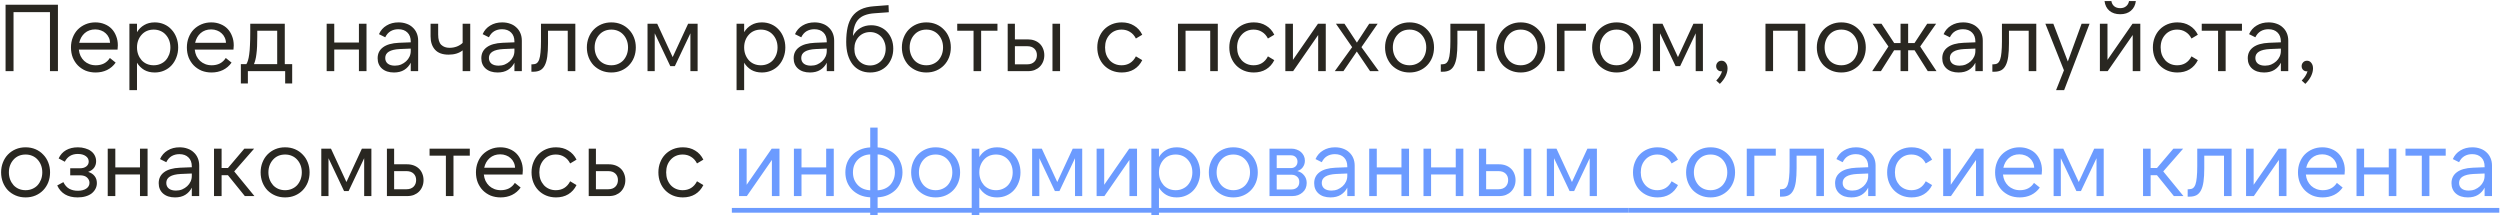 <?xml version="1.0" encoding="UTF-8"?> <svg xmlns="http://www.w3.org/2000/svg" width="1581" height="136" viewBox="0 0 1581 136" fill="none"><path d="M3.52 3H36.64V45H31.6V7.68H8.56V45H3.52V3ZM50.1 27.06H69.6C69.56 25.82 69.28 24.68 68.76 23.64C68.28 22.6 67.62 21.72 66.78 21C65.98 20.24 65.02 19.66 63.9 19.26C62.78 18.82 61.56 18.6 60.24 18.6C57.6 18.6 55.38 19.38 53.58 20.94C51.82 22.5 50.66 24.54 50.1 27.06ZM60.48 45.84C58.2 45.84 56.1 45.46 54.18 44.7C52.3 43.9 50.66 42.8 49.26 41.4C47.9 40 46.82 38.34 46.02 36.42C45.26 34.46 44.88 32.32 44.88 30C44.88 27.72 45.26 25.62 46.02 23.7C46.78 21.74 47.84 20.06 49.2 18.66C50.6 17.26 52.24 16.16 54.12 15.36C56 14.56 58.06 14.16 60.3 14.16C62.42 14.16 64.34 14.52 66.06 15.24C67.82 15.92 69.32 16.9 70.56 18.18C71.8 19.46 72.76 21 73.44 22.8C74.16 24.56 74.52 26.52 74.52 28.68C74.52 29.56 74.46 30.46 74.34 31.38H49.86C50.02 32.86 50.38 34.2 50.94 35.4C51.54 36.6 52.3 37.64 53.22 38.52C54.18 39.4 55.28 40.08 56.52 40.56C57.76 41.04 59.12 41.28 60.6 41.28C62.52 41.28 64.24 40.9 65.76 40.14C67.28 39.34 68.52 38.18 69.48 36.66L73.14 39.6C71.7 41.64 69.88 43.2 67.68 44.28C65.52 45.32 63.12 45.84 60.48 45.84ZM97.196 41.28C98.756 41.28 100.176 41 101.456 40.44C102.776 39.88 103.896 39.1 104.816 38.1C105.736 37.06 106.456 35.86 106.976 34.5C107.496 33.1 107.756 31.6 107.756 30C107.756 28.36 107.496 26.86 106.976 25.5C106.456 24.14 105.736 22.96 104.816 21.96C103.896 20.92 102.776 20.12 101.456 19.56C100.176 19 98.756 18.72 97.196 18.72C95.636 18.72 94.196 19 92.876 19.56C91.596 20.12 90.496 20.92 89.576 21.96C88.656 22.96 87.936 24.14 87.416 25.5C86.896 26.86 86.636 28.36 86.636 30C86.636 31.6 86.896 33.1 87.416 34.5C87.936 35.86 88.656 37.06 89.576 38.1C90.496 39.1 91.596 39.88 92.876 40.44C94.196 41 95.636 41.28 97.196 41.28ZM97.856 45.84C95.296 45.84 93.076 45.3 91.196 44.22C89.316 43.1 87.796 41.58 86.636 39.66V57H81.836V15H86.636V20.34C87.796 18.42 89.316 16.92 91.196 15.84C93.076 14.72 95.296 14.16 97.856 14.16C100.016 14.16 101.996 14.56 103.796 15.36C105.636 16.16 107.196 17.28 108.476 18.72C109.796 20.12 110.816 21.78 111.536 23.7C112.296 25.62 112.676 27.72 112.676 30C112.676 32.28 112.296 34.38 111.536 36.3C110.816 38.22 109.796 39.9 108.476 41.34C107.196 42.74 105.636 43.84 103.796 44.64C101.996 45.44 100.016 45.84 97.856 45.84ZM123.4 27.06H142.9C142.86 25.82 142.58 24.68 142.06 23.64C141.58 22.6 140.92 21.72 140.08 21C139.28 20.24 138.32 19.66 137.2 19.26C136.08 18.82 134.86 18.6 133.54 18.6C130.9 18.6 128.68 19.38 126.88 20.94C125.12 22.5 123.96 24.54 123.4 27.06ZM133.78 45.84C131.5 45.84 129.4 45.46 127.48 44.7C125.6 43.9 123.96 42.8 122.56 41.4C121.2 40 120.12 38.34 119.32 36.42C118.56 34.46 118.18 32.32 118.18 30C118.18 27.72 118.56 25.62 119.32 23.7C120.08 21.74 121.14 20.06 122.5 18.66C123.9 17.26 125.54 16.16 127.42 15.36C129.3 14.56 131.36 14.16 133.6 14.16C135.72 14.16 137.64 14.52 139.36 15.24C141.12 15.92 142.62 16.9 143.86 18.18C145.1 19.46 146.06 21 146.74 22.8C147.46 24.56 147.82 26.52 147.82 28.68C147.82 29.56 147.76 30.46 147.64 31.38H123.16C123.32 32.86 123.68 34.2 124.24 35.4C124.84 36.6 125.6 37.64 126.52 38.52C127.48 39.4 128.58 40.08 129.82 40.56C131.06 41.04 132.42 41.28 133.9 41.28C135.82 41.28 137.54 40.9 139.06 40.14C140.58 39.34 141.82 38.18 142.78 36.66L146.44 39.6C145 41.64 143.18 43.2 140.98 44.28C138.82 45.32 136.42 45.84 133.78 45.84ZM175.297 40.56V19.44H162.697V22.92C162.697 25.32 162.657 27.44 162.577 29.28C162.497 31.12 162.357 32.76 162.157 34.2C161.997 35.6 161.777 36.82 161.497 37.86C161.257 38.86 160.957 39.76 160.597 40.56H175.297ZM152.317 52.8V40.56H155.797C156.197 39.96 156.537 39.18 156.817 38.22C157.137 37.22 157.397 35.94 157.597 34.38C157.837 32.78 157.997 30.84 158.077 28.56C158.197 26.28 158.257 23.54 158.257 20.34V15H180.097V40.56H184.777V52.8H180.337V45H156.757V52.8H152.317ZM231.783 15V45H226.983V31.32H211.383V45H206.583V15H211.383V26.88H226.983V15H231.783ZM259.759 30.72L252.739 31.02C246.659 31.34 243.619 33.22 243.619 36.66C243.619 38.18 244.159 39.38 245.239 40.26C246.319 41.1 247.819 41.52 249.739 41.52C251.139 41.52 252.439 41.28 253.639 40.8C254.839 40.28 255.899 39.6 256.819 38.76C257.739 37.92 258.459 36.94 258.979 35.82C259.499 34.7 259.759 33.5 259.759 32.22V30.72ZM259.759 45V39.66C258.799 41.58 257.419 43.1 255.619 44.22C253.859 45.3 251.699 45.84 249.139 45.84C245.979 45.84 243.459 45.02 241.579 43.38C239.739 41.74 238.819 39.56 238.819 36.84C238.819 33.92 239.939 31.62 242.179 29.94C244.459 28.22 247.819 27.26 252.259 27.06L259.759 26.76V26.28C259.759 23.84 259.059 21.94 257.659 20.58C256.259 19.18 254.339 18.48 251.899 18.48C250.059 18.48 248.419 18.9 246.979 19.74C245.579 20.58 244.459 21.86 243.619 23.58L239.659 21.6C240.699 19.24 242.299 17.42 244.459 16.14C246.619 14.82 249.139 14.16 252.019 14.16C253.859 14.16 255.539 14.44 257.059 15C258.579 15.52 259.879 16.3 260.959 17.34C262.079 18.34 262.939 19.56 263.539 21C264.139 22.4 264.439 23.98 264.439 25.74V45H259.759ZM297.375 45H292.575V31.86C290.295 33.66 287.335 34.56 283.695 34.56C279.855 34.56 276.995 33.52 275.115 31.44C273.235 29.36 272.295 26.54 272.295 22.98V15H277.095V21.84C277.095 24.96 277.755 27.14 279.075 28.38C280.395 29.62 282.135 30.24 284.295 30.24C285.935 30.24 287.495 29.96 288.975 29.4C290.455 28.8 291.655 28.04 292.575 27.12V15H297.375V45ZM325.326 30.72L318.306 31.02C312.226 31.34 309.186 33.22 309.186 36.66C309.186 38.18 309.726 39.38 310.806 40.26C311.886 41.1 313.386 41.52 315.306 41.52C316.706 41.52 318.006 41.28 319.206 40.8C320.406 40.28 321.466 39.6 322.386 38.76C323.306 37.92 324.026 36.94 324.546 35.82C325.066 34.7 325.326 33.5 325.326 32.22V30.72ZM325.326 45V39.66C324.366 41.58 322.986 43.1 321.186 44.22C319.426 45.3 317.266 45.84 314.706 45.84C311.546 45.84 309.026 45.02 307.146 43.38C305.306 41.74 304.386 39.56 304.386 36.84C304.386 33.92 305.506 31.62 307.746 29.94C310.026 28.22 313.386 27.26 317.826 27.06L325.326 26.76V26.28C325.326 23.84 324.626 21.94 323.226 20.58C321.826 19.18 319.906 18.48 317.466 18.48C315.626 18.48 313.986 18.9 312.546 19.74C311.146 20.58 310.026 21.86 309.186 23.58L305.226 21.6C306.266 19.24 307.866 17.42 310.026 16.14C312.186 14.82 314.706 14.16 317.586 14.16C319.426 14.16 321.106 14.44 322.626 15C324.146 15.52 325.446 16.3 326.526 17.34C327.646 18.34 328.506 19.56 329.106 21C329.706 22.4 330.006 23.98 330.006 25.74V45H325.326ZM336.061 40.68H336.781C337.821 40.68 338.681 40.46 339.361 40.02C340.041 39.54 340.581 38.74 340.981 37.62C341.381 36.5 341.661 35 341.821 33.12C342.021 31.24 342.121 28.9 342.121 26.1V15H363.841V45H359.041V19.44H346.561V27.36C346.561 30.72 346.401 33.54 346.081 35.82C345.761 38.1 345.221 39.96 344.461 41.4C343.741 42.8 342.781 43.82 341.581 44.46C340.421 45.06 338.981 45.36 337.261 45.36H336.061V40.68ZM386.61 45.84C384.33 45.84 382.25 45.44 380.37 44.64C378.49 43.84 376.85 42.74 375.45 41.34C374.09 39.9 373.03 38.22 372.27 36.3C371.51 34.34 371.13 32.24 371.13 30C371.13 27.76 371.51 25.68 372.27 23.76C373.03 21.8 374.09 20.12 375.45 18.72C376.85 17.28 378.49 16.16 380.37 15.36C382.25 14.56 384.33 14.16 386.61 14.16C388.89 14.16 390.97 14.56 392.85 15.36C394.73 16.16 396.35 17.28 397.71 18.72C399.11 20.12 400.19 21.8 400.95 23.76C401.71 25.68 402.09 27.76 402.09 30C402.09 32.24 401.71 34.34 400.95 36.3C400.19 38.22 399.11 39.9 397.71 41.34C396.35 42.74 394.73 43.84 392.85 44.64C390.97 45.44 388.89 45.84 386.61 45.84ZM386.61 41.28C388.17 41.28 389.59 41 390.87 40.44C392.19 39.88 393.31 39.1 394.23 38.1C395.15 37.06 395.87 35.86 396.39 34.5C396.91 33.1 397.17 31.6 397.17 30C397.17 28.36 396.91 26.86 396.39 25.5C395.87 24.14 395.15 22.96 394.23 21.96C393.31 20.92 392.19 20.12 390.87 19.56C389.59 19 388.17 18.72 386.61 18.72C385.05 18.72 383.61 19 382.29 19.56C381.01 20.12 379.91 20.92 378.99 21.96C378.07 22.96 377.35 24.14 376.83 25.5C376.31 26.86 376.05 28.36 376.05 30C376.05 31.6 376.31 33.1 376.83 34.5C377.35 35.86 378.07 37.06 378.99 38.1C379.91 39.1 381.01 39.88 382.29 40.44C383.61 41 385.05 41.28 386.61 41.28ZM425.394 36.12L435.174 15H441.174V45H436.614V21.06L426.774 41.82H423.894L414.054 21.06V45H409.494V15H415.614L425.394 36.12ZM481.161 41.28C482.721 41.28 484.141 41 485.421 40.44C486.741 39.88 487.861 39.1 488.781 38.1C489.701 37.06 490.421 35.86 490.941 34.5C491.461 33.1 491.721 31.6 491.721 30C491.721 28.36 491.461 26.86 490.941 25.5C490.421 24.14 489.701 22.96 488.781 21.96C487.861 20.92 486.741 20.12 485.421 19.56C484.141 19 482.721 18.72 481.161 18.72C479.601 18.72 478.161 19 476.841 19.56C475.561 20.12 474.461 20.92 473.541 21.96C472.621 22.96 471.901 24.14 471.381 25.5C470.861 26.86 470.601 28.36 470.601 30C470.601 31.6 470.861 33.1 471.381 34.5C471.901 35.86 472.621 37.06 473.541 38.1C474.461 39.1 475.561 39.88 476.841 40.44C478.161 41 479.601 41.28 481.161 41.28ZM481.821 45.84C479.261 45.84 477.041 45.3 475.161 44.22C473.281 43.1 471.761 41.58 470.601 39.66V57H465.801V15H470.601V20.34C471.761 18.42 473.281 16.92 475.161 15.84C477.041 14.72 479.261 14.16 481.821 14.16C483.981 14.16 485.961 14.56 487.761 15.36C489.601 16.16 491.161 17.28 492.441 18.72C493.761 20.12 494.781 21.78 495.501 23.7C496.261 25.62 496.641 27.72 496.641 30C496.641 32.28 496.261 34.38 495.501 36.3C494.781 38.22 493.761 39.9 492.441 41.34C491.161 42.74 489.601 43.84 487.761 44.64C485.961 45.44 483.981 45.84 481.821 45.84ZM522.845 30.72L515.825 31.02C509.745 31.34 506.705 33.22 506.705 36.66C506.705 38.18 507.245 39.38 508.325 40.26C509.405 41.1 510.905 41.52 512.825 41.52C514.225 41.52 515.525 41.28 516.725 40.8C517.925 40.28 518.985 39.6 519.905 38.76C520.825 37.92 521.545 36.94 522.065 35.82C522.585 34.7 522.845 33.5 522.845 32.22V30.72ZM522.845 45V39.66C521.885 41.58 520.505 43.1 518.705 44.22C516.945 45.3 514.785 45.84 512.225 45.84C509.065 45.84 506.545 45.02 504.665 43.38C502.825 41.74 501.905 39.56 501.905 36.84C501.905 33.92 503.025 31.62 505.265 29.94C507.545 28.22 510.905 27.26 515.345 27.06L522.845 26.76V26.28C522.845 23.84 522.145 21.94 520.745 20.58C519.345 19.18 517.425 18.48 514.985 18.48C513.145 18.48 511.505 18.9 510.065 19.74C508.665 20.58 507.545 21.86 506.705 23.58L502.745 21.6C503.785 19.24 505.385 17.42 507.545 16.14C509.705 14.82 512.225 14.16 515.105 14.16C516.945 14.16 518.625 14.44 520.145 15C521.665 15.52 522.965 16.3 524.045 17.34C525.165 18.34 526.025 19.56 526.625 21C527.225 22.4 527.525 23.98 527.525 25.74V45H522.845ZM550.261 41.4C551.661 41.4 552.961 41.14 554.161 40.62C555.361 40.1 556.401 39.38 557.281 38.46C558.161 37.54 558.841 36.44 559.321 35.16C559.841 33.84 560.101 32.4 560.101 30.84C560.101 29.28 559.841 27.86 559.321 26.58C558.841 25.26 558.161 24.14 557.281 23.22C556.401 22.3 555.361 21.58 554.161 21.06C552.961 20.54 551.661 20.28 550.261 20.28C548.821 20.28 547.481 20.54 546.241 21.06C545.041 21.58 544.001 22.3 543.121 23.22C542.241 24.14 541.541 25.26 541.021 26.58C540.541 27.86 540.301 29.28 540.301 30.84C540.301 32.4 540.541 33.84 541.021 35.16C541.541 36.44 542.241 37.54 543.121 38.46C544.001 39.38 545.041 40.1 546.241 40.62C547.481 41.14 548.821 41.4 550.261 41.4ZM550.261 45.84C547.941 45.84 545.841 45.4 543.961 44.52C542.081 43.64 540.481 42.36 539.161 40.68C537.881 39 536.881 36.98 536.161 34.62C535.481 32.22 535.141 29.52 535.141 26.52C535.141 23 535.441 19.9 536.041 17.22C536.641 14.54 537.621 12.26 538.981 10.38C540.341 8.5 542.141 7.02 544.381 5.94C546.621 4.86 549.361 4.2 552.601 3.96L561.901 3.24L562.081 7.74L552.901 8.4C550.621 8.56 548.641 8.96 546.961 9.6C545.321 10.2 543.961 11.08 542.881 12.24C541.801 13.36 540.981 14.8 540.421 16.56C539.861 18.28 539.521 20.34 539.401 22.74C540.601 20.5 542.181 18.82 544.141 17.7C546.141 16.54 548.401 15.96 550.921 15.96C553.001 15.96 554.901 16.34 556.621 17.1C558.341 17.82 559.801 18.84 561.001 20.16C562.241 21.48 563.201 23.04 563.881 24.84C564.561 26.64 564.901 28.62 564.901 30.78C564.901 32.98 564.541 35 563.821 36.84C563.101 38.68 562.101 40.28 560.821 41.64C559.541 42.96 558.001 44 556.201 44.76C554.401 45.48 552.421 45.84 550.261 45.84ZM585.828 45.84C583.548 45.84 581.468 45.44 579.588 44.64C577.708 43.84 576.068 42.74 574.668 41.34C573.308 39.9 572.248 38.22 571.488 36.3C570.728 34.34 570.348 32.24 570.348 30C570.348 27.76 570.728 25.68 571.488 23.76C572.248 21.8 573.308 20.12 574.668 18.72C576.068 17.28 577.708 16.16 579.588 15.36C581.468 14.56 583.548 14.16 585.828 14.16C588.108 14.16 590.188 14.56 592.068 15.36C593.948 16.16 595.568 17.28 596.928 18.72C598.328 20.12 599.408 21.8 600.168 23.76C600.928 25.68 601.308 27.76 601.308 30C601.308 32.24 600.928 34.34 600.168 36.3C599.408 38.22 598.328 39.9 596.928 41.34C595.568 42.74 593.948 43.84 592.068 44.64C590.188 45.44 588.108 45.84 585.828 45.84ZM585.828 41.28C587.388 41.28 588.808 41 590.088 40.44C591.408 39.88 592.528 39.1 593.448 38.1C594.368 37.06 595.088 35.86 595.608 34.5C596.128 33.1 596.388 31.6 596.388 30C596.388 28.36 596.128 26.86 595.608 25.5C595.088 24.14 594.368 22.96 593.448 21.96C592.528 20.92 591.408 20.12 590.088 19.56C588.808 19 587.388 18.72 585.828 18.72C584.268 18.72 582.828 19 581.508 19.56C580.228 20.12 579.128 20.92 578.208 21.96C577.288 22.96 576.568 24.14 576.048 25.5C575.528 26.86 575.268 28.36 575.268 30C575.268 31.6 575.528 33.1 576.048 34.5C576.568 35.86 577.288 37.06 578.208 38.1C579.128 39.1 580.228 39.88 581.508 40.44C582.828 41 584.268 41.28 585.828 41.28ZM630.792 15V19.44H620.472V45H615.672V19.44H605.352V15H630.792ZM665.584 15H670.384V45H665.584V15ZM641.824 40.68H649.624C651.544 40.68 653.044 40.14 654.124 39.06C655.204 37.98 655.744 36.58 655.744 34.86C655.744 33.18 655.204 31.82 654.124 30.78C653.044 29.74 651.544 29.22 649.624 29.22H641.824V40.68ZM650.104 45H637.264V15H641.824V24.9H649.984C651.544 24.9 652.964 25.14 654.244 25.62C655.524 26.1 656.624 26.78 657.544 27.66C658.464 28.54 659.164 29.6 659.644 30.84C660.164 32.08 660.424 33.44 660.424 34.92C660.424 36.4 660.164 37.76 659.644 39C659.164 40.2 658.464 41.26 657.544 42.18C656.664 43.06 655.584 43.76 654.304 44.28C653.064 44.76 651.664 45 650.104 45ZM709.403 45.84C707.123 45.84 705.023 45.44 703.103 44.64C701.223 43.84 699.603 42.74 698.243 41.34C696.883 39.94 695.823 38.28 695.063 36.36C694.303 34.4 693.923 32.28 693.923 30C693.923 27.72 694.303 25.62 695.063 23.7C695.823 21.74 696.883 20.06 698.243 18.66C699.603 17.26 701.223 16.16 703.103 15.36C705.023 14.56 707.123 14.16 709.403 14.16C712.363 14.16 714.943 14.84 717.143 16.2C719.383 17.52 721.123 19.44 722.363 21.96L718.343 24.36C717.383 22.48 716.123 21.08 714.563 20.16C713.043 19.2 711.283 18.72 709.283 18.72C707.723 18.72 706.303 19 705.023 19.56C703.743 20.12 702.643 20.92 701.723 21.96C700.803 22.96 700.083 24.14 699.563 25.5C699.083 26.86 698.843 28.36 698.843 30C698.843 31.6 699.083 33.1 699.563 34.5C700.083 35.86 700.803 37.06 701.723 38.1C702.643 39.1 703.743 39.88 705.023 40.44C706.303 41 707.723 41.28 709.283 41.28C711.283 41.28 713.043 40.82 714.563 39.9C716.123 38.94 717.383 37.52 718.343 35.64L722.363 38.04C721.123 40.56 719.383 42.5 717.143 43.86C714.943 45.18 712.363 45.84 709.403 45.84ZM744.943 15H770.143V45H765.343V19.44H749.743V45H744.943V15ZM792.899 45.84C790.619 45.84 788.519 45.44 786.599 44.64C784.719 43.84 783.099 42.74 781.739 41.34C780.379 39.94 779.319 38.28 778.559 36.36C777.799 34.4 777.419 32.28 777.419 30C777.419 27.72 777.799 25.62 778.559 23.7C779.319 21.74 780.379 20.06 781.739 18.66C783.099 17.26 784.719 16.16 786.599 15.36C788.519 14.56 790.619 14.16 792.899 14.16C795.859 14.16 798.439 14.84 800.639 16.2C802.879 17.52 804.619 19.44 805.859 21.96L801.839 24.36C800.879 22.48 799.619 21.08 798.059 20.16C796.539 19.2 794.779 18.72 792.779 18.72C791.219 18.72 789.799 19 788.519 19.56C787.239 20.12 786.139 20.92 785.219 21.96C784.299 22.96 783.579 24.14 783.059 25.5C782.579 26.86 782.339 28.36 782.339 30C782.339 31.6 782.579 33.1 783.059 34.5C783.579 35.86 784.299 37.06 785.219 38.1C786.139 39.1 787.239 39.88 788.519 40.44C789.799 41 791.219 41.28 792.779 41.28C794.779 41.28 796.539 40.82 798.059 39.9C799.619 38.94 800.879 37.52 801.839 35.64L805.859 38.04C804.619 40.56 802.879 42.5 800.639 43.86C798.439 45.18 795.859 45.84 792.899 45.84ZM817.653 15V37.86L833.493 15H838.413V45H833.613V22.14L817.773 45H812.853V15H817.653ZM860.98 29.82L871.96 45H866.44L858.04 32.58L849.58 45H844.12L855.1 29.82L844.84 15H850.24L858.1 26.94L865.9 15H871.24L860.98 29.82ZM891.395 45.84C889.115 45.84 887.035 45.44 885.155 44.64C883.275 43.84 881.635 42.74 880.235 41.34C878.875 39.9 877.815 38.22 877.055 36.3C876.295 34.34 875.915 32.24 875.915 30C875.915 27.76 876.295 25.68 877.055 23.76C877.815 21.8 878.875 20.12 880.235 18.72C881.635 17.28 883.275 16.16 885.155 15.36C887.035 14.56 889.115 14.16 891.395 14.16C893.675 14.16 895.755 14.56 897.635 15.36C899.515 16.16 901.135 17.28 902.495 18.72C903.895 20.12 904.975 21.8 905.735 23.76C906.495 25.68 906.875 27.76 906.875 30C906.875 32.24 906.495 34.34 905.735 36.3C904.975 38.22 903.895 39.9 902.495 41.34C901.135 42.74 899.515 43.84 897.635 44.64C895.755 45.44 893.675 45.84 891.395 45.84ZM891.395 41.28C892.955 41.28 894.375 41 895.655 40.44C896.975 39.88 898.095 39.1 899.015 38.1C899.935 37.06 900.655 35.86 901.175 34.5C901.695 33.1 901.955 31.6 901.955 30C901.955 28.36 901.695 26.86 901.175 25.5C900.655 24.14 899.935 22.96 899.015 21.96C898.095 20.92 896.975 20.12 895.655 19.56C894.375 19 892.955 18.72 891.395 18.72C889.835 18.72 888.395 19 887.075 19.56C885.795 20.12 884.695 20.92 883.775 21.96C882.855 22.96 882.135 24.14 881.615 25.5C881.095 26.86 880.835 28.36 880.835 30C880.835 31.6 881.095 33.1 881.615 34.5C882.135 35.86 882.855 37.06 883.775 38.1C884.695 39.1 885.795 39.88 887.075 40.44C888.395 41 889.835 41.28 891.395 41.28ZM911.159 40.68H911.879C912.919 40.68 913.779 40.46 914.459 40.02C915.139 39.54 915.679 38.74 916.079 37.62C916.479 36.5 916.759 35 916.919 33.12C917.119 31.24 917.219 28.9 917.219 26.1V15H938.939V45H934.139V19.44H921.659V27.36C921.659 30.72 921.499 33.54 921.179 35.82C920.859 38.1 920.319 39.96 919.559 41.4C918.839 42.8 917.879 43.82 916.679 44.46C915.519 45.06 914.079 45.36 912.359 45.36H911.159V40.68ZM961.707 45.84C959.427 45.84 957.347 45.44 955.467 44.64C953.587 43.84 951.947 42.74 950.547 41.34C949.187 39.9 948.127 38.22 947.367 36.3C946.607 34.34 946.227 32.24 946.227 30C946.227 27.76 946.607 25.68 947.367 23.76C948.127 21.8 949.187 20.12 950.547 18.72C951.947 17.28 953.587 16.16 955.467 15.36C957.347 14.56 959.427 14.16 961.707 14.16C963.987 14.16 966.067 14.56 967.947 15.36C969.827 16.16 971.447 17.28 972.807 18.72C974.207 20.12 975.287 21.8 976.047 23.76C976.807 25.68 977.187 27.76 977.187 30C977.187 32.24 976.807 34.34 976.047 36.3C975.287 38.22 974.207 39.9 972.807 41.34C971.447 42.74 969.827 43.84 967.947 44.64C966.067 45.44 963.987 45.84 961.707 45.84ZM961.707 41.28C963.267 41.28 964.687 41 965.967 40.44C967.287 39.88 968.407 39.1 969.327 38.1C970.247 37.06 970.967 35.86 971.487 34.5C972.007 33.1 972.267 31.6 972.267 30C972.267 28.36 972.007 26.86 971.487 25.5C970.967 24.14 970.247 22.96 969.327 21.96C968.407 20.92 967.287 20.12 965.967 19.56C964.687 19 963.267 18.72 961.707 18.72C960.147 18.72 958.707 19 957.387 19.56C956.107 20.12 955.007 20.92 954.087 21.96C953.167 22.96 952.447 24.14 951.927 25.5C951.407 26.86 951.147 28.36 951.147 30C951.147 31.6 951.407 33.1 951.927 34.5C952.447 35.86 953.167 37.06 954.087 38.1C955.007 39.1 956.107 39.88 957.387 40.44C958.707 41 960.147 41.28 961.707 41.28ZM984.591 15H1002.95V19.44H989.391V45H984.591V15ZM1022.35 45.84C1020.07 45.84 1017.99 45.44 1016.11 44.64C1014.23 43.84 1012.59 42.74 1011.19 41.34C1009.83 39.9 1008.77 38.22 1008.01 36.3C1007.25 34.34 1006.87 32.24 1006.87 30C1006.87 27.76 1007.25 25.68 1008.01 23.76C1008.77 21.8 1009.83 20.12 1011.19 18.72C1012.59 17.28 1014.23 16.16 1016.11 15.36C1017.99 14.56 1020.07 14.16 1022.35 14.16C1024.63 14.16 1026.71 14.56 1028.59 15.36C1030.47 16.16 1032.09 17.28 1033.45 18.72C1034.85 20.12 1035.93 21.8 1036.69 23.76C1037.45 25.68 1037.83 27.76 1037.83 30C1037.83 32.24 1037.45 34.34 1036.69 36.3C1035.93 38.22 1034.85 39.9 1033.45 41.34C1032.09 42.74 1030.47 43.84 1028.59 44.64C1026.71 45.44 1024.63 45.84 1022.35 45.84ZM1022.35 41.28C1023.91 41.28 1025.33 41 1026.61 40.44C1027.93 39.88 1029.05 39.1 1029.97 38.1C1030.89 37.06 1031.61 35.86 1032.13 34.5C1032.65 33.1 1032.91 31.6 1032.91 30C1032.91 28.36 1032.65 26.86 1032.13 25.5C1031.61 24.14 1030.89 22.96 1029.97 21.96C1029.05 20.92 1027.93 20.12 1026.61 19.56C1025.33 19 1023.91 18.72 1022.35 18.72C1020.79 18.72 1019.35 19 1018.03 19.56C1016.75 20.12 1015.65 20.92 1014.73 21.96C1013.81 22.96 1013.09 24.14 1012.57 25.5C1012.05 26.86 1011.79 28.36 1011.79 30C1011.79 31.6 1012.05 33.1 1012.57 34.5C1013.09 35.86 1013.81 37.06 1014.73 38.1C1015.65 39.1 1016.75 39.88 1018.03 40.44C1019.35 41 1020.79 41.28 1022.35 41.28ZM1061.14 36.12L1070.92 15H1076.92V45H1072.36V21.06L1062.52 41.82H1059.64L1049.8 21.06V45H1045.24V15H1051.36L1061.14 36.12ZM1085.3 41.82C1085.3 40.9 1085.62 40.1 1086.26 39.42C1086.9 38.74 1087.72 38.4 1088.72 38.4C1089.84 38.4 1090.74 38.86 1091.42 39.78C1092.14 40.66 1092.5 41.82 1092.5 43.26C1092.5 44.78 1092.1 46.38 1091.3 48.06C1090.5 49.74 1089.28 51.4 1087.64 53.04L1085.36 50.94C1087.24 49.02 1088.46 47.06 1089.02 45.06C1088.9 45.1 1088.74 45.12 1088.54 45.12C1087.62 45.12 1086.84 44.8 1086.2 44.16C1085.6 43.52 1085.3 42.74 1085.3 41.82ZM1116.49 15H1141.69V45H1136.89V19.44H1121.29V45H1116.49V15ZM1164.44 45.84C1162.16 45.84 1160.08 45.44 1158.2 44.64C1156.32 43.84 1154.68 42.74 1153.28 41.34C1151.92 39.9 1150.86 38.22 1150.1 36.3C1149.34 34.34 1148.96 32.24 1148.96 30C1148.96 27.76 1149.34 25.68 1150.1 23.76C1150.86 21.8 1151.92 20.12 1153.28 18.72C1154.68 17.28 1156.32 16.16 1158.2 15.36C1160.08 14.56 1162.16 14.16 1164.44 14.16C1166.72 14.16 1168.8 14.56 1170.68 15.36C1172.56 16.16 1174.18 17.28 1175.54 18.72C1176.94 20.12 1178.02 21.8 1178.78 23.76C1179.54 25.68 1179.92 27.76 1179.92 30C1179.92 32.24 1179.54 34.34 1178.78 36.3C1178.02 38.22 1176.94 39.9 1175.54 41.34C1174.18 42.74 1172.56 43.84 1170.68 44.64C1168.8 45.44 1166.72 45.84 1164.44 45.84ZM1164.44 41.28C1166 41.28 1167.42 41 1168.7 40.44C1170.02 39.88 1171.14 39.1 1172.06 38.1C1172.98 37.06 1173.7 35.86 1174.22 34.5C1174.74 33.1 1175 31.6 1175 30C1175 28.36 1174.74 26.86 1174.22 25.5C1173.7 24.14 1172.98 22.96 1172.06 21.96C1171.14 20.92 1170.02 20.12 1168.7 19.56C1167.42 19 1166 18.72 1164.44 18.72C1162.88 18.72 1161.44 19 1160.12 19.56C1158.84 20.12 1157.74 20.92 1156.82 21.96C1155.9 22.96 1155.18 24.14 1154.66 25.5C1154.14 26.86 1153.88 28.36 1153.88 30C1153.88 31.6 1154.14 33.1 1154.66 34.5C1155.18 35.86 1155.9 37.06 1156.82 38.1C1157.74 39.1 1158.84 39.88 1160.12 40.44C1161.44 41 1162.88 41.28 1164.44 41.28ZM1197.89 27.24H1201.91V15H1206.71V27.24H1210.73L1218.77 15H1224.41L1214.33 29.4L1224.65 45H1219.13L1210.79 31.8H1206.71V45H1201.91V31.8H1197.83L1189.49 45H1183.97L1194.23 29.4L1184.21 15H1189.85L1197.89 27.24ZM1249.23 30.72L1242.21 31.02C1236.13 31.34 1233.09 33.22 1233.09 36.66C1233.09 38.18 1233.63 39.38 1234.71 40.26C1235.79 41.1 1237.29 41.52 1239.21 41.52C1240.61 41.52 1241.91 41.28 1243.11 40.8C1244.31 40.28 1245.37 39.6 1246.29 38.76C1247.21 37.92 1247.93 36.94 1248.45 35.82C1248.97 34.7 1249.23 33.5 1249.23 32.22V30.72ZM1249.23 45V39.66C1248.27 41.58 1246.89 43.1 1245.09 44.22C1243.33 45.3 1241.17 45.84 1238.61 45.84C1235.45 45.84 1232.93 45.02 1231.05 43.38C1229.21 41.74 1228.29 39.56 1228.29 36.84C1228.29 33.92 1229.41 31.62 1231.65 29.94C1233.93 28.22 1237.29 27.26 1241.73 27.06L1249.23 26.76V26.28C1249.23 23.84 1248.53 21.94 1247.13 20.58C1245.73 19.18 1243.81 18.48 1241.37 18.48C1239.53 18.48 1237.89 18.9 1236.45 19.74C1235.05 20.58 1233.93 21.86 1233.09 23.58L1229.13 21.6C1230.17 19.24 1231.77 17.42 1233.93 16.14C1236.09 14.82 1238.61 14.16 1241.49 14.16C1243.33 14.16 1245.01 14.44 1246.53 15C1248.05 15.52 1249.35 16.3 1250.43 17.34C1251.55 18.34 1252.41 19.56 1253.01 21C1253.61 22.4 1253.91 23.98 1253.91 25.74V45H1249.23ZM1259.97 40.68H1260.69C1261.73 40.68 1262.59 40.46 1263.27 40.02C1263.95 39.54 1264.49 38.74 1264.89 37.62C1265.29 36.5 1265.57 35 1265.73 33.12C1265.93 31.24 1266.03 28.9 1266.03 26.1V15H1287.75V45H1282.95V19.44H1270.47V27.36C1270.47 30.72 1270.31 33.54 1269.99 35.82C1269.67 38.1 1269.13 39.96 1268.37 41.4C1267.65 42.8 1266.69 43.82 1265.49 44.46C1264.33 45.06 1262.89 45.36 1261.17 45.36H1259.97V40.68ZM1305.24 44.46L1293.48 15H1298.52L1307.7 38.88L1316.4 15H1321.44L1305.36 57H1300.26L1305.24 44.46ZM1332.77 15V37.86L1348.61 15H1353.53V45H1348.73V22.14L1332.89 45H1327.97V15H1332.77ZM1340.81 9C1338.01 9 1335.73 8.26 1333.97 6.78C1332.25 5.3 1331.23 3.26 1330.91 0.66H1335.23C1335.47 2.06 1336.07 3.16 1337.03 3.96C1338.03 4.76 1339.29 5.16 1340.81 5.16C1342.33 5.16 1343.57 4.76 1344.53 3.96C1345.53 3.16 1346.15 2.06 1346.39 0.66H1350.71C1350.39 3.26 1349.35 5.3 1347.59 6.78C1345.87 8.26 1343.61 9 1340.81 9ZM1376.96 45.84C1374.68 45.84 1372.58 45.44 1370.66 44.64C1368.78 43.84 1367.16 42.74 1365.8 41.34C1364.44 39.94 1363.38 38.28 1362.62 36.36C1361.86 34.4 1361.48 32.28 1361.48 30C1361.48 27.72 1361.86 25.62 1362.62 23.7C1363.38 21.74 1364.44 20.06 1365.8 18.66C1367.16 17.26 1368.78 16.16 1370.66 15.36C1372.58 14.56 1374.68 14.16 1376.96 14.16C1379.92 14.16 1382.5 14.84 1384.7 16.2C1386.94 17.52 1388.68 19.44 1389.92 21.96L1385.9 24.36C1384.94 22.48 1383.68 21.08 1382.12 20.16C1380.6 19.2 1378.84 18.72 1376.84 18.72C1375.28 18.72 1373.86 19 1372.58 19.56C1371.3 20.12 1370.2 20.92 1369.28 21.96C1368.36 22.96 1367.64 24.14 1367.12 25.5C1366.64 26.86 1366.4 28.36 1366.4 30C1366.4 31.6 1366.64 33.1 1367.12 34.5C1367.64 35.86 1368.36 37.06 1369.28 38.1C1370.2 39.1 1371.3 39.88 1372.58 40.44C1373.86 41 1375.28 41.28 1376.84 41.28C1378.84 41.28 1380.6 40.82 1382.12 39.9C1383.68 38.94 1384.94 37.52 1385.9 35.64L1389.92 38.04C1388.68 40.56 1386.94 42.5 1384.7 43.86C1382.5 45.18 1379.92 45.84 1376.96 45.84ZM1417.82 15V19.44H1407.5V45H1402.7V19.44H1392.38V15H1417.82ZM1442.42 30.72L1435.4 31.02C1429.32 31.34 1426.28 33.22 1426.28 36.66C1426.28 38.18 1426.82 39.38 1427.9 40.26C1428.98 41.1 1430.48 41.52 1432.4 41.52C1433.8 41.52 1435.1 41.28 1436.3 40.8C1437.5 40.28 1438.56 39.6 1439.48 38.76C1440.4 37.92 1441.12 36.94 1441.64 35.82C1442.16 34.7 1442.42 33.5 1442.42 32.22V30.72ZM1442.42 45V39.66C1441.46 41.58 1440.08 43.1 1438.28 44.22C1436.52 45.3 1434.36 45.84 1431.8 45.84C1428.64 45.84 1426.12 45.02 1424.24 43.38C1422.4 41.74 1421.48 39.56 1421.48 36.84C1421.48 33.92 1422.6 31.62 1424.84 29.94C1427.12 28.22 1430.48 27.26 1434.92 27.06L1442.42 26.76V26.28C1442.42 23.84 1441.72 21.94 1440.32 20.58C1438.92 19.18 1437 18.48 1434.56 18.48C1432.72 18.48 1431.08 18.9 1429.64 19.74C1428.24 20.58 1427.12 21.86 1426.28 23.58L1422.32 21.6C1423.36 19.24 1424.96 17.42 1427.12 16.14C1429.28 14.82 1431.8 14.16 1434.68 14.16C1436.52 14.16 1438.2 14.44 1439.72 15C1441.24 15.52 1442.54 16.3 1443.62 17.34C1444.74 18.34 1445.6 19.56 1446.2 21C1446.8 22.4 1447.1 23.98 1447.1 25.74V45H1442.42ZM1455.55 41.82C1455.55 40.9 1455.87 40.1 1456.51 39.42C1457.15 38.74 1457.97 38.4 1458.97 38.4C1460.09 38.4 1460.99 38.86 1461.67 39.78C1462.39 40.66 1462.75 41.82 1462.75 43.26C1462.75 44.78 1462.35 46.38 1461.55 48.06C1460.75 49.74 1459.53 51.4 1457.89 53.04L1455.61 50.94C1457.49 49.02 1458.71 47.06 1459.27 45.06C1459.15 45.1 1458.99 45.12 1458.79 45.12C1457.87 45.12 1457.09 44.8 1456.45 44.16C1455.85 43.52 1455.55 42.74 1455.55 41.82ZM16.18 124.84C13.9 124.84 11.82 124.44 9.94 123.64C8.06 122.84 6.42 121.74 5.02 120.34C3.66 118.9 2.6 117.22 1.84 115.3C1.08 113.34 0.7 111.24 0.7 109C0.7 106.76 1.08 104.68 1.84 102.76C2.6 100.8 3.66 99.12 5.02 97.72C6.42 96.28 8.06 95.16 9.94 94.36C11.82 93.56 13.9 93.16 16.18 93.16C18.46 93.16 20.54 93.56 22.42 94.36C24.3 95.16 25.92 96.28 27.28 97.72C28.68 99.12 29.76 100.8 30.52 102.76C31.28 104.68 31.66 106.76 31.66 109C31.66 111.24 31.28 113.34 30.52 115.3C29.76 117.22 28.68 118.9 27.28 120.34C25.92 121.74 24.3 122.84 22.42 123.64C20.54 124.44 18.46 124.84 16.18 124.84ZM16.18 120.28C17.74 120.28 19.16 120 20.44 119.44C21.76 118.88 22.88 118.1 23.8 117.1C24.72 116.06 25.44 114.86 25.96 113.5C26.48 112.1 26.74 110.6 26.74 109C26.74 107.36 26.48 105.86 25.96 104.5C25.44 103.14 24.72 101.96 23.8 100.96C22.88 99.92 21.76 99.12 20.44 98.56C19.16 98 17.74 97.72 16.18 97.72C14.62 97.72 13.18 98 11.86 98.56C10.58 99.12 9.48 99.92 8.56 100.96C7.64 101.96 6.92 103.14 6.4 104.5C5.88 105.86 5.62 107.36 5.62 109C5.62 110.6 5.88 112.1 6.4 113.5C6.92 114.86 7.64 116.06 8.56 117.1C9.48 118.1 10.58 118.88 11.86 119.44C13.18 120 14.62 120.28 16.18 120.28ZM49.084 124.84C42.804 124.84 38.504 122.32 36.184 117.28L40.084 115.18C41.004 117.1 42.244 118.5 43.804 119.38C45.364 120.22 47.164 120.64 49.204 120.64C51.364 120.64 53.124 120.2 54.484 119.32C55.884 118.4 56.584 117.16 56.584 115.6C56.584 114.36 56.084 113.26 55.084 112.3C54.084 111.34 52.564 110.86 50.524 110.86H44.404V106.42H50.524C52.204 106.42 53.544 106.04 54.544 105.28C55.584 104.48 56.104 103.44 56.104 102.16C56.104 100.72 55.464 99.56 54.184 98.68C52.944 97.8 51.284 97.36 49.204 97.36C45.404 97.36 42.664 99 40.984 102.28L37.084 100.18C38.124 97.9 39.684 96.16 41.764 94.96C43.884 93.76 46.384 93.16 49.264 93.16C50.944 93.16 52.484 93.38 53.884 93.82C55.324 94.22 56.544 94.8 57.544 95.56C58.584 96.32 59.384 97.26 59.944 98.38C60.504 99.46 60.784 100.66 60.784 101.98C60.784 103.54 60.364 104.9 59.524 106.06C58.724 107.18 57.464 108.06 55.744 108.7C57.504 109.22 58.864 110.1 59.824 111.34C60.784 112.54 61.264 114.02 61.264 115.78C61.264 117.1 60.964 118.32 60.364 119.44C59.804 120.52 59.004 121.48 57.964 122.32C56.924 123.12 55.644 123.74 54.124 124.18C52.644 124.62 50.964 124.84 49.084 124.84ZM93.326 94V124H88.526V110.32H72.926V124H68.126V94H72.926V105.88H88.526V94H93.326ZM121.302 109.72L114.282 110.02C108.202 110.34 105.162 112.22 105.162 115.66C105.162 117.18 105.702 118.38 106.782 119.26C107.862 120.1 109.362 120.52 111.282 120.52C112.682 120.52 113.982 120.28 115.182 119.8C116.382 119.28 117.442 118.6 118.362 117.76C119.282 116.92 120.002 115.94 120.522 114.82C121.042 113.7 121.302 112.5 121.302 111.22V109.72ZM121.302 124V118.66C120.342 120.58 118.962 122.1 117.162 123.22C115.402 124.3 113.242 124.84 110.682 124.84C107.522 124.84 105.002 124.02 103.122 122.38C101.282 120.74 100.362 118.56 100.362 115.84C100.362 112.92 101.482 110.62 103.722 108.94C106.002 107.22 109.362 106.26 113.802 106.06L121.302 105.76V105.28C121.302 102.84 120.602 100.94 119.202 99.58C117.802 98.18 115.882 97.48 113.442 97.48C111.602 97.48 109.962 97.9 108.522 98.74C107.122 99.58 106.002 100.86 105.162 102.58L101.202 100.6C102.242 98.24 103.842 96.42 106.002 95.14C108.162 93.82 110.682 93.16 113.562 93.16C115.402 93.16 117.082 93.44 118.602 94C120.122 94.52 121.422 95.3 122.502 96.34C123.622 97.34 124.482 98.56 125.082 100C125.682 101.4 125.982 102.98 125.982 104.74V124H121.302ZM144.158 110.8H140.138V124H135.338V94H140.138V106.24H144.158L154.538 94H160.718L148.118 108.4L160.898 124H154.838L144.158 110.8ZM180.301 124.84C178.021 124.84 175.941 124.44 174.061 123.64C172.181 122.84 170.541 121.74 169.141 120.34C167.781 118.9 166.721 117.22 165.961 115.3C165.201 113.34 164.821 111.24 164.821 109C164.821 106.76 165.201 104.68 165.961 102.76C166.721 100.8 167.781 99.12 169.141 97.72C170.541 96.28 172.181 95.16 174.061 94.36C175.941 93.56 178.021 93.16 180.301 93.16C182.581 93.16 184.661 93.56 186.541 94.36C188.421 95.16 190.041 96.28 191.401 97.72C192.801 99.12 193.881 100.8 194.641 102.76C195.401 104.68 195.781 106.76 195.781 109C195.781 111.24 195.401 113.34 194.641 115.3C193.881 117.22 192.801 118.9 191.401 120.34C190.041 121.74 188.421 122.84 186.541 123.64C184.661 124.44 182.581 124.84 180.301 124.84ZM180.301 120.28C181.861 120.28 183.281 120 184.561 119.44C185.881 118.88 187.001 118.1 187.921 117.1C188.841 116.06 189.561 114.86 190.081 113.5C190.601 112.1 190.861 110.6 190.861 109C190.861 107.36 190.601 105.86 190.081 104.5C189.561 103.14 188.841 101.96 187.921 100.96C187.001 99.92 185.881 99.12 184.561 98.56C183.281 98 181.861 97.72 180.301 97.72C178.741 97.72 177.301 98 175.981 98.56C174.701 99.12 173.601 99.92 172.681 100.96C171.761 101.96 171.041 103.14 170.521 104.5C170.001 105.86 169.741 107.36 169.741 109C169.741 110.6 170.001 112.1 170.521 113.5C171.041 114.86 171.761 116.06 172.681 117.1C173.601 118.1 174.701 118.88 175.981 119.44C177.301 120 178.741 120.28 180.301 120.28ZM219.085 115.12L228.865 94H234.865V124H230.305V100.06L220.465 120.82H217.585L207.745 100.06V124H203.185V94H209.305L219.085 115.12ZM249.246 119.68H257.046C258.966 119.68 260.466 119.14 261.546 118.06C262.626 116.98 263.166 115.58 263.166 113.86C263.166 112.18 262.626 110.82 261.546 109.78C260.466 108.74 258.966 108.22 257.046 108.22H249.246V119.68ZM257.466 124H244.686V94H249.246V103.9H257.406C258.966 103.9 260.386 104.14 261.666 104.62C262.946 105.1 264.046 105.78 264.966 106.66C265.886 107.54 266.586 108.6 267.066 109.84C267.586 111.08 267.846 112.44 267.846 113.92C267.846 115.4 267.586 116.76 267.066 118C266.586 119.2 265.886 120.26 264.966 121.18C264.086 122.06 263.006 122.76 261.726 123.28C260.446 123.76 259.026 124 257.466 124ZM297.101 94V98.44H286.781V124H281.981V98.44H271.661V94H297.101ZM306.213 106.06H325.713C325.673 104.82 325.393 103.68 324.873 102.64C324.393 101.6 323.733 100.72 322.893 100C322.093 99.24 321.133 98.66 320.013 98.26C318.893 97.82 317.673 97.6 316.353 97.6C313.713 97.6 311.493 98.38 309.693 99.94C307.933 101.5 306.773 103.54 306.213 106.06ZM316.593 124.84C314.313 124.84 312.213 124.46 310.293 123.7C308.413 122.9 306.773 121.8 305.373 120.4C304.013 119 302.933 117.34 302.133 115.42C301.373 113.46 300.993 111.32 300.993 109C300.993 106.72 301.373 104.62 302.133 102.7C302.893 100.74 303.953 99.06 305.313 97.66C306.713 96.26 308.353 95.16 310.233 94.36C312.113 93.56 314.173 93.16 316.413 93.16C318.533 93.16 320.453 93.52 322.173 94.24C323.933 94.92 325.433 95.9 326.673 97.18C327.913 98.46 328.873 100 329.553 101.8C330.273 103.56 330.633 105.52 330.633 107.68C330.633 108.56 330.573 109.46 330.453 110.38H305.973C306.133 111.86 306.493 113.2 307.053 114.4C307.653 115.6 308.413 116.64 309.333 117.52C310.293 118.4 311.393 119.08 312.633 119.56C313.873 120.04 315.233 120.28 316.713 120.28C318.633 120.28 320.353 119.9 321.873 119.14C323.393 118.34 324.633 117.18 325.593 115.66L329.253 118.6C327.813 120.64 325.993 122.2 323.793 123.28C321.633 124.32 319.233 124.84 316.593 124.84ZM351.629 124.84C349.349 124.84 347.249 124.44 345.329 123.64C343.449 122.84 341.829 121.74 340.469 120.34C339.109 118.94 338.049 117.28 337.289 115.36C336.529 113.4 336.149 111.28 336.149 109C336.149 106.72 336.529 104.62 337.289 102.7C338.049 100.74 339.109 99.06 340.469 97.66C341.829 96.26 343.449 95.16 345.329 94.36C347.249 93.56 349.349 93.16 351.629 93.16C354.589 93.16 357.169 93.84 359.369 95.2C361.609 96.52 363.349 98.44 364.589 100.96L360.569 103.36C359.609 101.48 358.349 100.08 356.789 99.16C355.269 98.2 353.509 97.72 351.509 97.72C349.949 97.72 348.529 98 347.249 98.56C345.969 99.12 344.869 99.92 343.949 100.96C343.029 101.96 342.309 103.14 341.789 104.5C341.309 105.86 341.069 107.36 341.069 109C341.069 110.6 341.309 112.1 341.789 113.5C342.309 114.86 343.029 116.06 343.949 117.1C344.869 118.1 345.969 118.88 347.249 119.44C348.529 120 349.949 120.28 351.509 120.28C353.509 120.28 355.269 119.82 356.789 118.9C358.349 117.94 359.609 116.52 360.569 114.64L364.589 117.04C363.349 119.56 361.609 121.5 359.369 122.86C357.169 124.18 354.589 124.84 351.629 124.84ZM376.863 119.68H384.663C386.583 119.68 388.083 119.14 389.163 118.06C390.243 116.98 390.783 115.58 390.783 113.86C390.783 112.18 390.243 110.82 389.163 109.78C388.083 108.74 386.583 108.22 384.663 108.22H376.863V119.68ZM385.083 124H372.303V94H376.863V103.9H385.023C386.583 103.9 388.003 104.14 389.283 104.62C390.563 105.1 391.663 105.78 392.583 106.66C393.503 107.54 394.203 108.6 394.683 109.84C395.203 111.08 395.463 112.44 395.463 113.92C395.463 115.4 395.203 116.76 394.683 118C394.203 119.2 393.503 120.26 392.583 121.18C391.703 122.06 390.623 122.76 389.343 123.28C388.063 123.76 386.643 124 385.083 124ZM431.844 124.84C429.564 124.84 427.464 124.44 425.544 123.64C423.664 122.84 422.044 121.74 420.684 120.34C419.324 118.94 418.264 117.28 417.504 115.36C416.744 113.4 416.364 111.28 416.364 109C416.364 106.72 416.744 104.62 417.504 102.7C418.264 100.74 419.324 99.06 420.684 97.66C422.044 96.26 423.664 95.16 425.544 94.36C427.464 93.56 429.564 93.16 431.844 93.16C434.804 93.16 437.384 93.84 439.584 95.2C441.824 96.52 443.564 98.44 444.804 100.96L440.784 103.36C439.824 101.48 438.564 100.08 437.004 99.16C435.484 98.2 433.724 97.72 431.724 97.72C430.164 97.72 428.744 98 427.464 98.56C426.184 99.12 425.084 99.92 424.164 100.96C423.244 101.96 422.524 103.14 422.004 104.5C421.524 105.86 421.284 107.36 421.284 109C421.284 110.6 421.524 112.1 422.004 113.5C422.524 114.86 423.244 116.06 424.164 117.1C425.084 118.1 426.184 118.88 427.464 119.44C428.744 120 430.164 120.28 431.724 120.28C433.724 120.28 435.484 119.82 437.004 118.9C438.564 117.94 439.824 116.52 440.784 114.64L444.804 117.04C443.564 119.56 441.824 121.5 439.584 122.86C437.384 124.18 434.804 124.84 431.844 124.84Z" fill="#292721"></path><path d="M472.184 94V116.86L488.024 94H492.944V124H488.144V101.14L472.304 124H467.384V94H472.184ZM527.272 94V124H522.472V110.32H506.872V124H502.072V94H506.872V105.88H522.472V94H527.272ZM550.328 80.68H555.008V93.22C557.408 93.34 559.568 93.84 561.488 94.72C563.448 95.56 565.108 96.68 566.468 98.08C567.828 99.44 568.868 101.06 569.588 102.94C570.348 104.82 570.728 106.84 570.728 109C570.728 111.16 570.348 113.18 569.588 115.06C568.868 116.94 567.828 118.58 566.468 119.98C565.108 121.34 563.448 122.46 561.488 123.34C559.568 124.18 557.408 124.66 555.008 124.78V136H550.328V124.78C547.928 124.66 545.748 124.18 543.788 123.34C541.868 122.46 540.228 121.34 538.868 119.98C537.508 118.58 536.448 116.94 535.688 115.06C534.968 113.18 534.608 111.16 534.608 109C534.608 106.84 534.968 104.82 535.688 102.94C536.448 101.06 537.508 99.44 538.868 98.08C540.228 96.68 541.868 95.56 543.788 94.72C545.748 93.84 547.928 93.34 550.328 93.22V80.68ZM555.008 120.34C556.608 120.26 558.068 119.94 559.388 119.38C560.748 118.82 561.908 118.04 562.868 117.04C563.828 116.04 564.568 114.86 565.088 113.5C565.648 112.14 565.928 110.64 565.928 109C565.928 107.36 565.648 105.86 565.088 104.5C564.568 103.1 563.828 101.92 562.868 100.96C561.908 99.96 560.748 99.18 559.388 98.62C558.068 98.02 556.608 97.7 555.008 97.66V120.34ZM550.328 120.34V97.66C548.728 97.7 547.248 98.02 545.888 98.62C544.568 99.18 543.428 99.96 542.468 100.96C541.508 101.92 540.748 103.1 540.188 104.5C539.668 105.86 539.408 107.36 539.408 109C539.408 110.64 539.668 112.14 540.188 113.5C540.748 114.86 541.508 116.04 542.468 117.04C543.428 118.04 544.568 118.82 545.888 119.38C547.248 119.94 548.728 120.26 550.328 120.34ZM591.688 124.84C589.408 124.84 587.328 124.44 585.448 123.64C583.568 122.84 581.928 121.74 580.528 120.34C579.168 118.9 578.108 117.22 577.348 115.3C576.588 113.34 576.208 111.24 576.208 109C576.208 106.76 576.588 104.68 577.348 102.76C578.108 100.8 579.168 99.12 580.528 97.72C581.928 96.28 583.568 95.16 585.448 94.36C587.328 93.56 589.408 93.16 591.688 93.16C593.968 93.16 596.048 93.56 597.928 94.36C599.808 95.16 601.428 96.28 602.788 97.72C604.188 99.12 605.268 100.8 606.028 102.76C606.788 104.68 607.168 106.76 607.168 109C607.168 111.24 606.788 113.34 606.028 115.3C605.268 117.22 604.188 118.9 602.788 120.34C601.428 121.74 599.808 122.84 597.928 123.64C596.048 124.44 593.968 124.84 591.688 124.84ZM591.688 120.28C593.248 120.28 594.668 120 595.948 119.44C597.268 118.88 598.388 118.1 599.308 117.1C600.228 116.06 600.948 114.86 601.468 113.5C601.988 112.1 602.248 110.6 602.248 109C602.248 107.36 601.988 105.86 601.468 104.5C600.948 103.14 600.228 101.96 599.308 100.96C598.388 99.92 597.268 99.12 595.948 98.56C594.668 98 593.248 97.72 591.688 97.72C590.128 97.72 588.688 98 587.368 98.56C586.088 99.12 584.988 99.92 584.068 100.96C583.148 101.96 582.428 103.14 581.908 104.5C581.388 105.86 581.128 107.36 581.128 109C581.128 110.6 581.388 112.1 581.908 113.5C582.428 114.86 583.148 116.06 584.068 117.1C584.988 118.1 586.088 118.88 587.368 119.44C588.688 120 590.128 120.28 591.688 120.28ZM629.872 120.28C631.432 120.28 632.852 120 634.132 119.44C635.452 118.88 636.572 118.1 637.492 117.1C638.412 116.06 639.132 114.86 639.652 113.5C640.172 112.1 640.432 110.6 640.432 109C640.432 107.36 640.172 105.86 639.652 104.5C639.132 103.14 638.412 101.96 637.492 100.96C636.572 99.92 635.452 99.12 634.132 98.56C632.852 98 631.432 97.72 629.872 97.72C628.312 97.72 626.872 98 625.552 98.56C624.272 99.12 623.172 99.92 622.252 100.96C621.332 101.96 620.612 103.14 620.092 104.5C619.572 105.86 619.312 107.36 619.312 109C619.312 110.6 619.572 112.1 620.092 113.5C620.612 114.86 621.332 116.06 622.252 117.1C623.172 118.1 624.272 118.88 625.552 119.44C626.872 120 628.312 120.28 629.872 120.28ZM630.532 124.84C627.972 124.84 625.752 124.3 623.872 123.22C621.992 122.1 620.472 120.58 619.312 118.66V136H614.512V94H619.312V99.34C620.472 97.42 621.992 95.92 623.872 94.84C625.752 93.72 627.972 93.16 630.532 93.16C632.692 93.16 634.672 93.56 636.472 94.36C638.312 95.16 639.872 96.28 641.152 97.72C642.472 99.12 643.492 100.78 644.212 102.7C644.972 104.62 645.352 106.72 645.352 109C645.352 111.28 644.972 113.38 644.212 115.3C643.492 117.22 642.472 118.9 641.152 120.34C639.872 121.74 638.312 122.84 636.472 123.64C634.672 124.44 632.692 124.84 630.532 124.84ZM668.616 115.12L678.396 94H684.396V124H679.836V100.06L669.996 120.82H667.116L657.276 100.06V124H652.716V94H658.836L668.616 115.12ZM698.298 94V116.86L714.138 94H719.058V124H714.258V101.14L698.418 124H693.498V94H698.298ZM743.485 120.28C745.045 120.28 746.465 120 747.745 119.44C749.065 118.88 750.185 118.1 751.105 117.1C752.025 116.06 752.745 114.86 753.265 113.5C753.785 112.1 754.045 110.6 754.045 109C754.045 107.36 753.785 105.86 753.265 104.5C752.745 103.14 752.025 101.96 751.105 100.96C750.185 99.92 749.065 99.12 747.745 98.56C746.465 98 745.045 97.72 743.485 97.72C741.925 97.72 740.485 98 739.165 98.56C737.885 99.12 736.785 99.92 735.865 100.96C734.945 101.96 734.225 103.14 733.705 104.5C733.185 105.86 732.925 107.36 732.925 109C732.925 110.6 733.185 112.1 733.705 113.5C734.225 114.86 734.945 116.06 735.865 117.1C736.785 118.1 737.885 118.88 739.165 119.44C740.485 120 741.925 120.28 743.485 120.28ZM744.145 124.84C741.585 124.84 739.365 124.3 737.485 123.22C735.605 122.1 734.085 120.58 732.925 118.66V136H728.125V94H732.925V99.34C734.085 97.42 735.605 95.92 737.485 94.84C739.365 93.72 741.585 93.16 744.145 93.16C746.305 93.16 748.285 93.56 750.085 94.36C751.925 95.16 753.485 96.28 754.765 97.72C756.085 99.12 757.105 100.78 757.825 102.7C758.585 104.62 758.965 106.72 758.965 109C758.965 111.28 758.585 113.38 757.825 115.3C757.105 117.22 756.085 118.9 754.765 120.34C753.485 121.74 751.925 122.84 750.085 123.64C748.285 124.44 746.305 124.84 744.145 124.84ZM779.95 124.84C777.67 124.84 775.59 124.44 773.71 123.64C771.83 122.84 770.19 121.74 768.79 120.34C767.43 118.9 766.37 117.22 765.61 115.3C764.85 113.34 764.47 111.24 764.47 109C764.47 106.76 764.85 104.68 765.61 102.76C766.37 100.8 767.43 99.12 768.79 97.72C770.19 96.28 771.83 95.16 773.71 94.36C775.59 93.56 777.67 93.16 779.95 93.16C782.23 93.16 784.31 93.56 786.19 94.36C788.07 95.16 789.69 96.28 791.05 97.72C792.45 99.12 793.53 100.8 794.29 102.76C795.05 104.68 795.43 106.76 795.43 109C795.43 111.24 795.05 113.34 794.29 115.3C793.53 117.22 792.45 118.9 791.05 120.34C789.69 121.74 788.07 122.84 786.19 123.64C784.31 124.44 782.23 124.84 779.95 124.84ZM779.95 120.28C781.51 120.28 782.93 120 784.21 119.44C785.53 118.88 786.65 118.1 787.57 117.1C788.49 116.06 789.21 114.86 789.73 113.5C790.25 112.1 790.51 110.6 790.51 109C790.51 107.36 790.25 105.86 789.73 104.5C789.21 103.14 788.49 101.96 787.57 100.96C786.65 99.92 785.53 99.12 784.21 98.56C782.93 98 781.51 97.72 779.95 97.72C778.39 97.72 776.95 98 775.63 98.56C774.35 99.12 773.25 99.92 772.33 100.96C771.41 101.96 770.69 103.14 770.17 104.5C769.65 105.86 769.39 107.36 769.39 109C769.39 110.6 769.65 112.1 770.17 113.5C770.69 114.86 771.41 116.06 772.33 117.1C773.25 118.1 774.35 118.88 775.63 119.44C776.95 120 778.39 120.28 779.95 120.28ZM807.393 119.8H816.753C818.153 119.8 819.313 119.4 820.233 118.6C821.193 117.76 821.673 116.58 821.673 115.06C821.673 113.58 821.193 112.46 820.233 111.7C819.313 110.9 818.153 110.5 816.753 110.5H807.393V119.8ZM807.393 106.3H816.273C817.593 106.3 818.633 105.92 819.393 105.16C820.153 104.4 820.533 103.42 820.533 102.22C820.533 101.06 820.153 100.1 819.393 99.34C818.633 98.58 817.593 98.2 816.273 98.2H807.393V106.3ZM802.833 124V94H816.693C817.893 94 819.013 94.2 820.053 94.6C821.093 94.96 821.993 95.48 822.753 96.16C823.513 96.84 824.113 97.64 824.553 98.56C824.993 99.48 825.213 100.5 825.213 101.62C825.213 103.18 824.773 104.56 823.893 105.76C823.053 106.92 821.893 107.72 820.413 108.16C822.253 108.64 823.693 109.56 824.733 110.92C825.813 112.24 826.353 113.84 826.353 115.72C826.353 116.92 826.133 118.04 825.693 119.08C825.253 120.08 824.613 120.94 823.773 121.66C822.973 122.38 822.013 122.96 820.893 123.4C819.773 123.8 818.553 124 817.233 124H802.833ZM852.025 109.72L845.005 110.02C838.925 110.34 835.885 112.22 835.885 115.66C835.885 117.18 836.425 118.38 837.505 119.26C838.585 120.1 840.085 120.52 842.005 120.52C843.405 120.52 844.705 120.28 845.905 119.8C847.105 119.28 848.165 118.6 849.085 117.76C850.005 116.92 850.725 115.94 851.245 114.82C851.765 113.7 852.025 112.5 852.025 111.22V109.72ZM852.025 124V118.66C851.065 120.58 849.685 122.1 847.885 123.22C846.125 124.3 843.965 124.84 841.405 124.84C838.245 124.84 835.725 124.02 833.845 122.38C832.005 120.74 831.085 118.56 831.085 115.84C831.085 112.92 832.205 110.62 834.445 108.94C836.725 107.22 840.085 106.26 844.525 106.06L852.025 105.76V105.28C852.025 102.84 851.325 100.94 849.925 99.58C848.525 98.18 846.605 97.48 844.165 97.48C842.325 97.48 840.685 97.9 839.245 98.74C837.845 99.58 836.725 100.86 835.885 102.58L831.925 100.6C832.965 98.24 834.565 96.42 836.725 95.14C838.885 93.82 841.405 93.16 844.285 93.16C846.125 93.16 847.805 93.44 849.325 94C850.845 94.52 852.145 95.3 853.225 96.34C854.345 97.34 855.205 98.56 855.805 100C856.405 101.4 856.705 102.98 856.705 104.74V124H852.025ZM891.08 94V124H886.28V110.32H870.68V124H865.88V94H870.68V105.88H886.28V94H891.08ZM925.416 94V124H920.616V110.32H905.016V124H900.216V94H905.016V105.88H920.616V94H925.416ZM963.592 94H968.392V124H963.592V94ZM939.832 119.68H947.632C949.552 119.68 951.052 119.14 952.132 118.06C953.212 116.98 953.752 115.58 953.752 113.86C953.752 112.18 953.212 110.82 952.132 109.78C951.052 108.74 949.552 108.22 947.632 108.22H939.832V119.68ZM948.112 124H935.272V94H939.832V103.9H947.992C949.552 103.9 950.972 104.14 952.252 104.62C953.532 105.1 954.632 105.78 955.552 106.66C956.472 107.54 957.172 108.6 957.652 109.84C958.172 111.08 958.432 112.44 958.432 113.92C958.432 115.4 958.172 116.76 957.652 118C957.172 119.2 956.472 120.26 955.552 121.18C954.672 122.06 953.592 122.76 952.312 123.28C951.072 123.76 949.672 124 948.112 124ZM994.105 115.12L1003.88 94H1009.88V124H1005.32V100.06L995.485 120.82H992.605L982.765 100.06V124H978.205V94H984.325L994.105 115.12ZM1048.19 124.84C1045.91 124.84 1043.81 124.44 1041.89 123.64C1040.01 122.84 1038.39 121.74 1037.03 120.34C1035.67 118.94 1034.61 117.28 1033.85 115.36C1033.09 113.4 1032.71 111.28 1032.71 109C1032.71 106.72 1033.09 104.62 1033.85 102.7C1034.61 100.74 1035.67 99.06 1037.03 97.66C1038.39 96.26 1040.01 95.16 1041.89 94.36C1043.81 93.56 1045.91 93.16 1048.19 93.16C1051.15 93.16 1053.73 93.84 1055.93 95.2C1058.17 96.52 1059.91 98.44 1061.15 100.96L1057.13 103.36C1056.17 101.48 1054.91 100.08 1053.35 99.16C1051.83 98.2 1050.07 97.72 1048.07 97.72C1046.51 97.72 1045.09 98 1043.81 98.56C1042.53 99.12 1041.43 99.92 1040.51 100.96C1039.59 101.96 1038.87 103.14 1038.35 104.5C1037.87 105.86 1037.63 107.36 1037.63 109C1037.63 110.6 1037.87 112.1 1038.35 113.5C1038.87 114.86 1039.59 116.06 1040.51 117.1C1041.43 118.1 1042.53 118.88 1043.81 119.44C1045.09 120 1046.51 120.28 1048.07 120.28C1050.07 120.28 1051.83 119.82 1053.35 118.9C1054.91 117.94 1056.17 116.52 1057.13 114.64L1061.15 117.04C1059.91 119.56 1058.17 121.5 1055.93 122.86C1053.73 124.18 1051.15 124.84 1048.19 124.84ZM1081.77 124.84C1079.49 124.84 1077.41 124.44 1075.53 123.64C1073.65 122.84 1072.01 121.74 1070.61 120.34C1069.25 118.9 1068.19 117.22 1067.43 115.3C1066.67 113.34 1066.29 111.24 1066.29 109C1066.29 106.76 1066.67 104.68 1067.43 102.76C1068.19 100.8 1069.25 99.12 1070.61 97.72C1072.01 96.28 1073.65 95.16 1075.53 94.36C1077.41 93.56 1079.49 93.16 1081.77 93.16C1084.05 93.16 1086.13 93.56 1088.01 94.36C1089.89 95.16 1091.51 96.28 1092.87 97.72C1094.27 99.12 1095.35 100.8 1096.11 102.76C1096.87 104.68 1097.25 106.76 1097.25 109C1097.25 111.24 1096.87 113.34 1096.11 115.3C1095.35 117.22 1094.27 118.9 1092.87 120.34C1091.51 121.74 1089.89 122.84 1088.01 123.64C1086.13 124.44 1084.05 124.84 1081.77 124.84ZM1081.77 120.28C1083.33 120.28 1084.75 120 1086.03 119.44C1087.35 118.88 1088.47 118.1 1089.39 117.1C1090.31 116.06 1091.03 114.86 1091.55 113.5C1092.07 112.1 1092.33 110.6 1092.33 109C1092.33 107.36 1092.07 105.86 1091.55 104.5C1091.03 103.14 1090.31 101.96 1089.39 100.96C1088.47 99.92 1087.35 99.12 1086.03 98.56C1084.75 98 1083.33 97.72 1081.77 97.72C1080.21 97.72 1078.77 98 1077.45 98.56C1076.17 99.12 1075.07 99.92 1074.15 100.96C1073.23 101.96 1072.51 103.14 1071.99 104.5C1071.47 105.86 1071.21 107.36 1071.21 109C1071.21 110.6 1071.47 112.1 1071.99 113.5C1072.51 114.86 1073.23 116.06 1074.15 117.1C1075.07 118.1 1076.17 118.88 1077.45 119.44C1078.77 120 1080.21 120.28 1081.77 120.28ZM1104.65 94H1123.01V98.44H1109.45V124H1104.65V94ZM1125.67 119.68H1126.39C1127.43 119.68 1128.29 119.46 1128.97 119.02C1129.65 118.54 1130.19 117.74 1130.59 116.62C1130.99 115.5 1131.27 114 1131.43 112.12C1131.63 110.24 1131.73 107.9 1131.73 105.1V94H1153.45V124H1148.65V98.44H1136.17V106.36C1136.17 109.72 1136.01 112.54 1135.69 114.82C1135.37 117.1 1134.83 118.96 1134.07 120.4C1133.35 121.8 1132.39 122.82 1131.19 123.46C1130.03 124.06 1128.59 124.36 1126.87 124.36H1125.67V119.68ZM1181.44 109.72L1174.42 110.02C1168.34 110.34 1165.3 112.22 1165.3 115.66C1165.3 117.18 1165.84 118.38 1166.92 119.26C1168 120.1 1169.5 120.52 1171.42 120.52C1172.82 120.52 1174.12 120.28 1175.32 119.8C1176.52 119.28 1177.58 118.6 1178.5 117.76C1179.42 116.92 1180.14 115.94 1180.66 114.82C1181.18 113.7 1181.44 112.5 1181.44 111.22V109.72ZM1181.44 124V118.66C1180.48 120.58 1179.1 122.1 1177.3 123.22C1175.54 124.3 1173.38 124.84 1170.82 124.84C1167.66 124.84 1165.14 124.02 1163.26 122.38C1161.42 120.74 1160.5 118.56 1160.5 115.84C1160.5 112.92 1161.62 110.62 1163.86 108.94C1166.14 107.22 1169.5 106.26 1173.94 106.06L1181.44 105.76V105.28C1181.44 102.84 1180.74 100.94 1179.34 99.58C1177.94 98.18 1176.02 97.48 1173.58 97.48C1171.74 97.48 1170.1 97.9 1168.66 98.74C1167.26 99.58 1166.14 100.86 1165.3 102.58L1161.34 100.6C1162.38 98.24 1163.98 96.42 1166.14 95.14C1168.3 93.82 1170.82 93.16 1173.7 93.16C1175.54 93.16 1177.22 93.44 1178.74 94C1180.26 94.52 1181.56 95.3 1182.64 96.34C1183.76 97.34 1184.62 98.56 1185.22 100C1185.82 101.4 1186.12 102.98 1186.12 104.74V124H1181.44ZM1208.91 124.84C1206.63 124.84 1204.53 124.44 1202.61 123.64C1200.73 122.84 1199.11 121.74 1197.75 120.34C1196.39 118.94 1195.33 117.28 1194.57 115.36C1193.81 113.4 1193.43 111.28 1193.43 109C1193.43 106.72 1193.81 104.62 1194.57 102.7C1195.33 100.74 1196.39 99.06 1197.75 97.66C1199.11 96.26 1200.73 95.16 1202.61 94.36C1204.53 93.56 1206.63 93.16 1208.91 93.16C1211.87 93.16 1214.45 93.84 1216.65 95.2C1218.89 96.52 1220.63 98.44 1221.87 100.96L1217.85 103.36C1216.89 101.48 1215.63 100.08 1214.07 99.16C1212.55 98.2 1210.79 97.72 1208.79 97.72C1207.23 97.72 1205.81 98 1204.53 98.56C1203.25 99.12 1202.15 99.92 1201.23 100.96C1200.31 101.96 1199.59 103.14 1199.07 104.5C1198.59 105.86 1198.35 107.36 1198.35 109C1198.35 110.6 1198.59 112.1 1199.07 113.5C1199.59 114.86 1200.31 116.06 1201.23 117.1C1202.15 118.1 1203.25 118.88 1204.53 119.44C1205.81 120 1207.23 120.28 1208.79 120.28C1210.79 120.28 1212.55 119.82 1214.07 118.9C1215.63 117.94 1216.89 116.52 1217.85 114.64L1221.87 117.04C1220.63 119.56 1218.89 121.5 1216.65 122.86C1214.45 124.18 1211.87 124.84 1208.91 124.84ZM1233.67 94V116.86L1249.51 94H1254.43V124H1249.63V101.14L1233.79 124H1228.87V94H1233.67ZM1266.92 106.06H1286.42C1286.38 104.82 1286.1 103.68 1285.58 102.64C1285.1 101.6 1284.44 100.72 1283.6 100C1282.8 99.24 1281.84 98.66 1280.72 98.26C1279.6 97.82 1278.38 97.6 1277.06 97.6C1274.42 97.6 1272.2 98.38 1270.4 99.94C1268.64 101.5 1267.48 103.54 1266.92 106.06ZM1277.3 124.84C1275.02 124.84 1272.92 124.46 1271 123.7C1269.12 122.9 1267.48 121.8 1266.08 120.4C1264.72 119 1263.64 117.34 1262.84 115.42C1262.08 113.46 1261.7 111.32 1261.7 109C1261.7 106.72 1262.08 104.62 1262.84 102.7C1263.6 100.74 1264.66 99.06 1266.02 97.66C1267.42 96.26 1269.06 95.16 1270.94 94.36C1272.82 93.56 1274.88 93.16 1277.12 93.16C1279.24 93.16 1281.16 93.52 1282.88 94.24C1284.64 94.92 1286.14 95.9 1287.38 97.18C1288.62 98.46 1289.58 100 1290.26 101.8C1290.98 103.56 1291.34 105.52 1291.34 107.68C1291.34 108.56 1291.28 109.46 1291.16 110.38H1266.68C1266.84 111.86 1267.2 113.2 1267.76 114.4C1268.36 115.6 1269.12 116.64 1270.04 117.52C1271 118.4 1272.1 119.08 1273.34 119.56C1274.58 120.04 1275.94 120.28 1277.42 120.28C1279.34 120.28 1281.06 119.9 1282.58 119.14C1284.1 118.34 1285.34 117.18 1286.3 115.66L1289.96 118.6C1288.52 120.64 1286.7 122.2 1284.5 123.28C1282.34 124.32 1279.94 124.84 1277.3 124.84ZM1314.61 115.12L1324.39 94H1330.39V124H1325.83V100.06L1315.99 120.82H1313.11L1303.27 100.06V124H1298.71V94H1304.83L1314.61 115.12ZM1364.08 110.8H1360.06V124H1355.26V94H1360.06V106.24H1364.08L1374.46 94H1380.64L1368.04 108.4L1380.82 124H1374.76L1364.08 110.8ZM1383.48 119.68H1384.2C1385.24 119.68 1386.1 119.46 1386.78 119.02C1387.46 118.54 1388 117.74 1388.4 116.62C1388.8 115.5 1389.08 114 1389.24 112.12C1389.44 110.24 1389.54 107.9 1389.54 105.1V94H1411.26V124H1406.46V98.44H1393.98V106.36C1393.98 109.72 1393.82 112.54 1393.5 114.82C1393.18 117.1 1392.64 118.96 1391.88 120.4C1391.16 121.8 1390.2 122.82 1389 123.46C1387.84 124.06 1386.4 124.36 1384.68 124.36H1383.48V119.68ZM1425.21 94V116.86L1441.05 94H1445.97V124H1441.17V101.14L1425.33 124H1420.41V94H1425.21ZM1458.46 106.06H1477.96C1477.92 104.82 1477.64 103.68 1477.12 102.64C1476.64 101.6 1475.98 100.72 1475.14 100C1474.34 99.24 1473.38 98.66 1472.26 98.26C1471.14 97.82 1469.92 97.6 1468.6 97.6C1465.96 97.6 1463.74 98.38 1461.94 99.94C1460.18 101.5 1459.02 103.54 1458.46 106.06ZM1468.84 124.84C1466.56 124.84 1464.46 124.46 1462.54 123.7C1460.66 122.9 1459.02 121.8 1457.62 120.4C1456.26 119 1455.18 117.34 1454.38 115.42C1453.62 113.46 1453.24 111.32 1453.24 109C1453.24 106.72 1453.62 104.62 1454.38 102.7C1455.14 100.74 1456.2 99.06 1457.56 97.66C1458.96 96.26 1460.6 95.16 1462.48 94.36C1464.36 93.56 1466.42 93.16 1468.66 93.16C1470.78 93.16 1472.7 93.52 1474.42 94.24C1476.18 94.92 1477.68 95.9 1478.92 97.18C1480.16 98.46 1481.12 100 1481.8 101.8C1482.52 103.56 1482.88 105.52 1482.88 107.68C1482.88 108.56 1482.82 109.46 1482.7 110.38H1458.22C1458.38 111.86 1458.74 113.2 1459.3 114.4C1459.9 115.6 1460.66 116.64 1461.58 117.52C1462.54 118.4 1463.64 119.08 1464.88 119.56C1466.12 120.04 1467.48 120.28 1468.96 120.28C1470.88 120.28 1472.6 119.9 1474.12 119.14C1475.64 118.34 1476.88 117.18 1477.84 115.66L1481.5 118.6C1480.06 120.64 1478.24 122.2 1476.04 123.28C1473.88 124.32 1471.48 124.84 1468.84 124.84ZM1515.46 94V124H1510.66V110.32H1495.06V124H1490.26V94H1495.06V105.88H1510.66V94H1515.46ZM1546.67 94V98.44H1536.35V124H1531.55V98.44H1521.23V94H1546.67ZM1571.26 109.72L1564.24 110.02C1558.16 110.34 1555.12 112.22 1555.12 115.66C1555.12 117.18 1555.66 118.38 1556.74 119.26C1557.82 120.1 1559.32 120.52 1561.24 120.52C1562.64 120.52 1563.94 120.28 1565.14 119.8C1566.34 119.28 1567.4 118.6 1568.32 117.76C1569.24 116.92 1569.96 115.94 1570.48 114.82C1571 113.7 1571.26 112.5 1571.26 111.22V109.72ZM1571.26 124V118.66C1570.3 120.58 1568.92 122.1 1567.12 123.22C1565.36 124.3 1563.2 124.84 1560.64 124.84C1557.48 124.84 1554.96 124.02 1553.08 122.38C1551.24 120.74 1550.32 118.56 1550.32 115.84C1550.32 112.92 1551.44 110.62 1553.68 108.94C1555.96 107.22 1559.32 106.26 1563.76 106.06L1571.26 105.76V105.28C1571.26 102.84 1570.56 100.94 1569.16 99.58C1567.76 98.18 1565.84 97.48 1563.4 97.48C1561.56 97.48 1559.92 97.9 1558.48 98.74C1557.08 99.58 1555.96 100.86 1555.12 102.58L1551.16 100.6C1552.2 98.24 1553.8 96.42 1555.96 95.14C1558.12 93.82 1560.64 93.16 1563.52 93.16C1565.36 93.16 1567.04 93.44 1568.56 94C1570.08 94.52 1571.38 95.3 1572.46 96.34C1573.58 97.34 1574.44 98.56 1575.04 100C1575.64 101.4 1575.94 102.98 1575.94 104.74V124H1571.26Z" fill="#6C9BFF"></path><path d="M462.824 131.5H1030.03V134.5H462.824V131.5Z" fill="#6C9BFF"></path><path d="M1030.01 131.5H1580.56V134.5H1030.01V131.5Z" fill="#6C9BFF"></path></svg> 